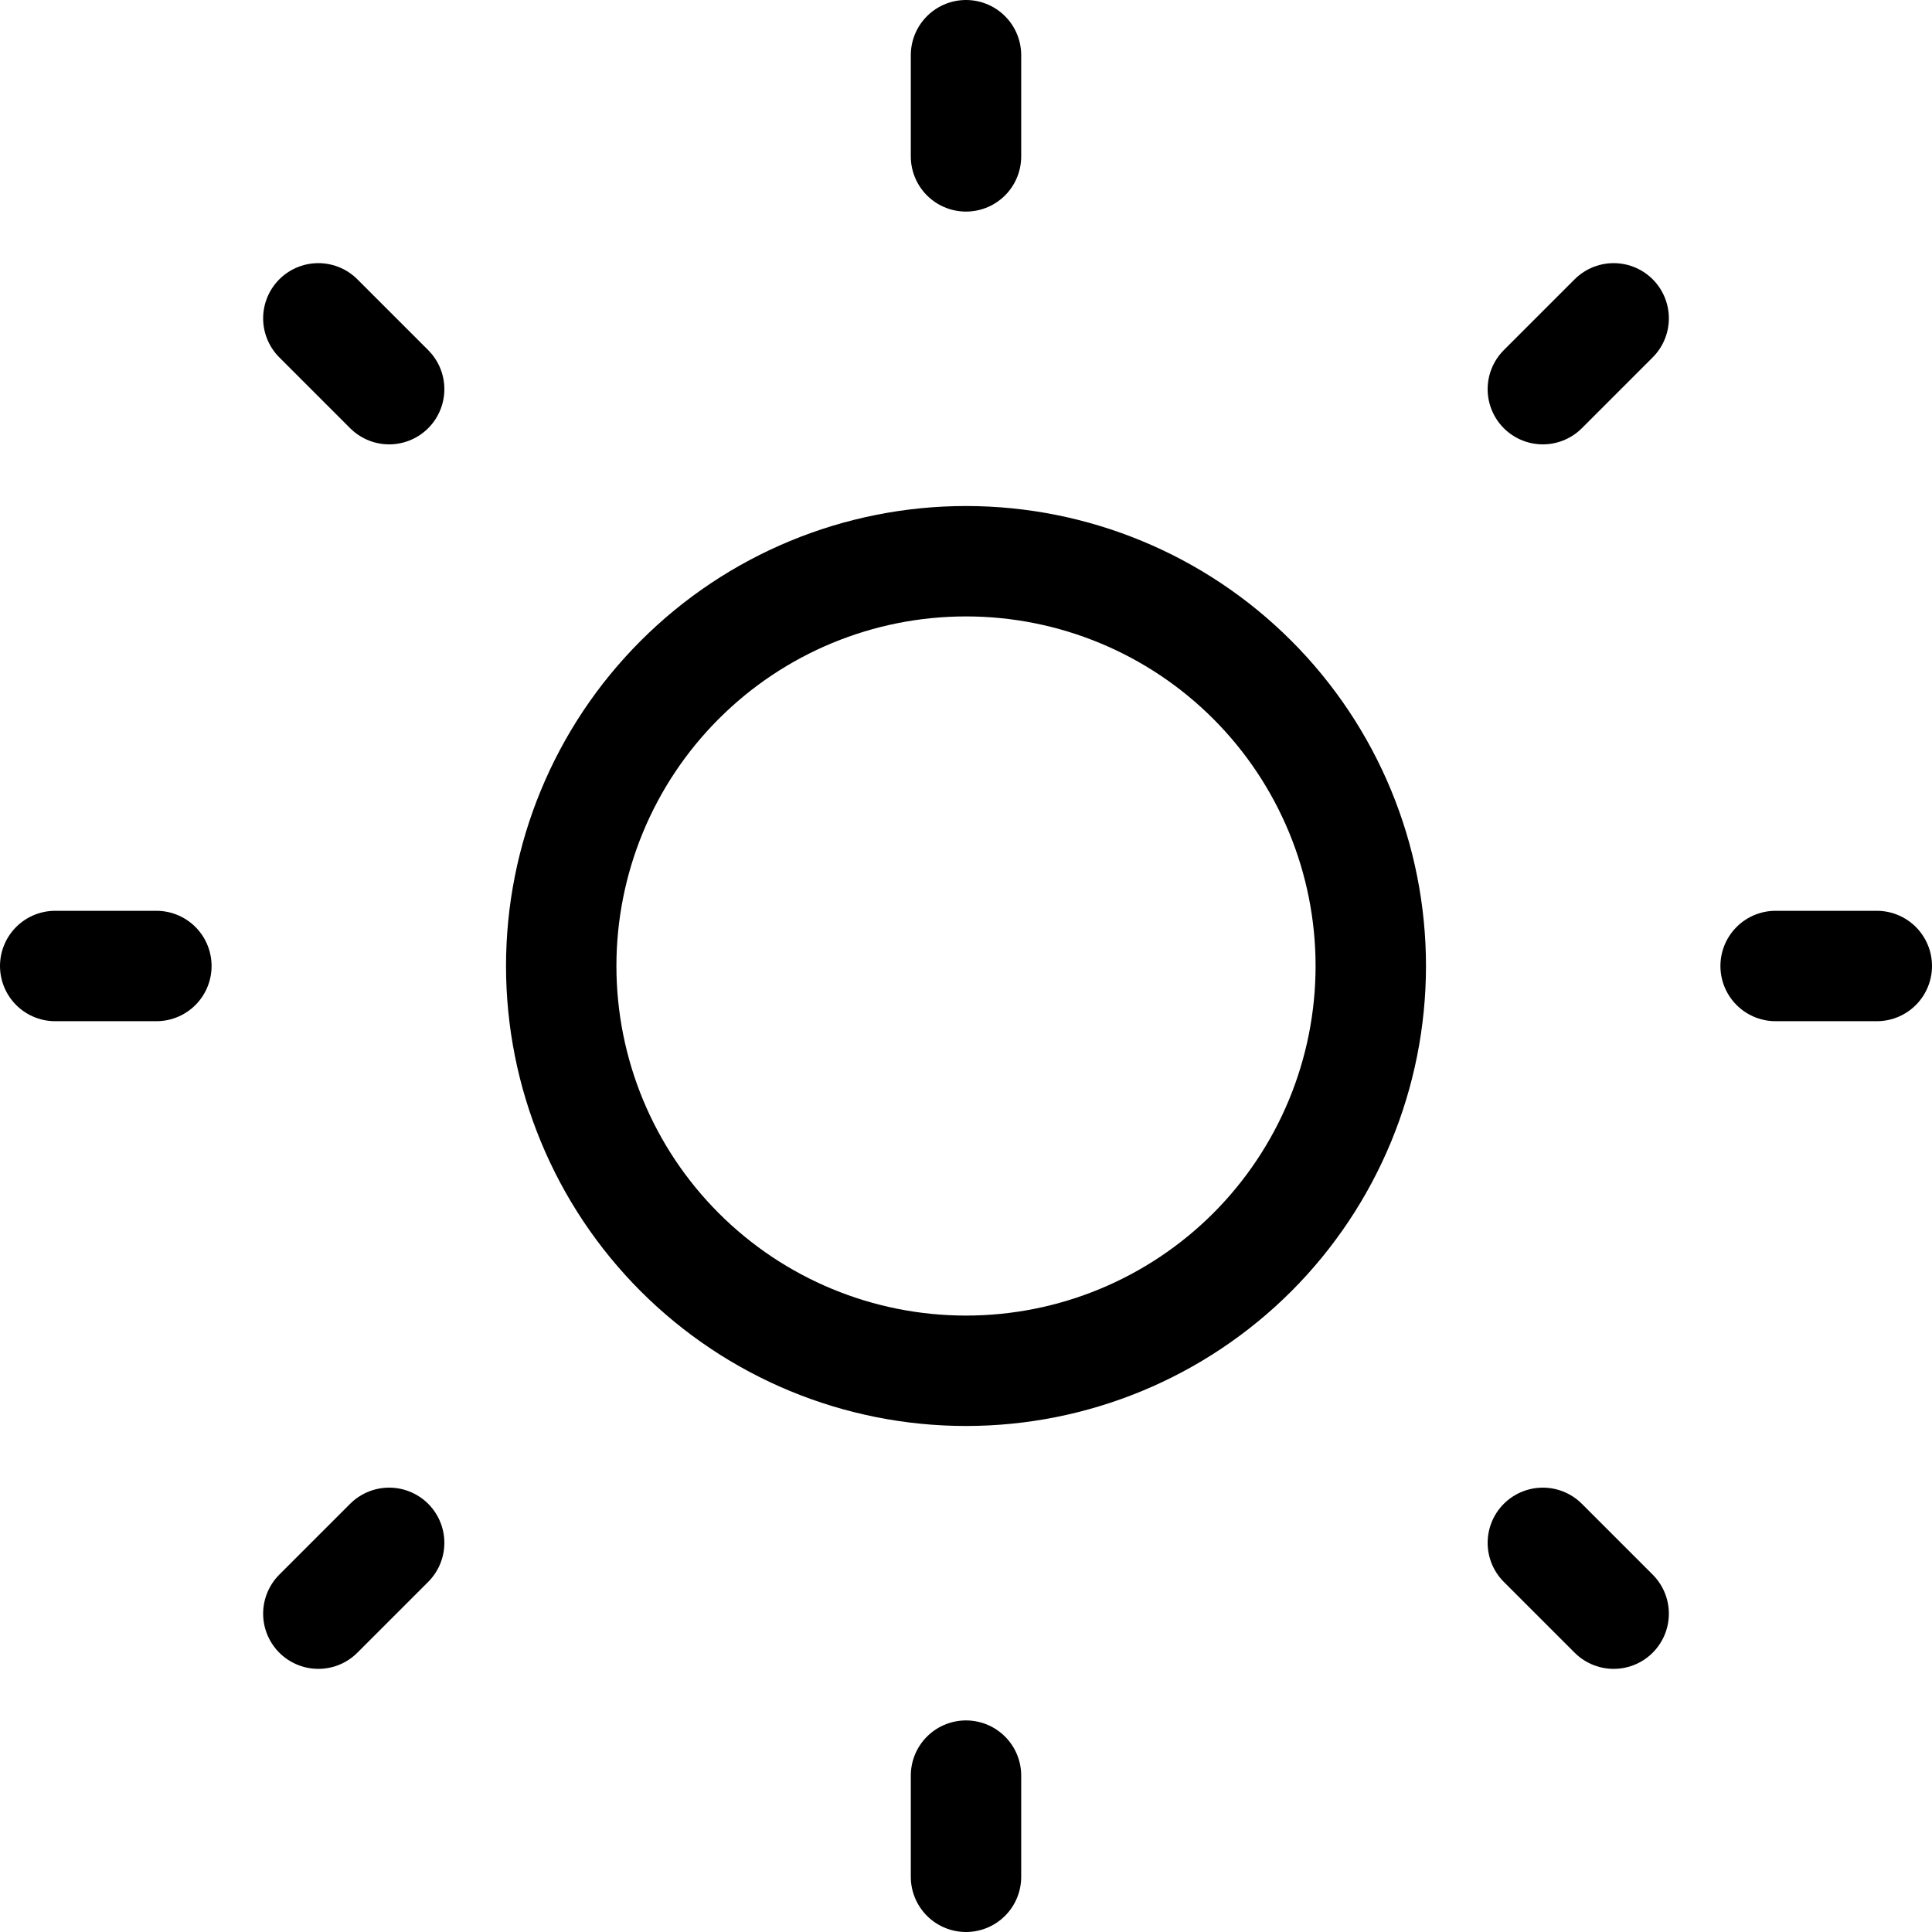 <svg xmlns="http://www.w3.org/2000/svg" width="35" height="35" viewBox="0 0 35 35" fill="none"><path d="M1 17.5H2.833M17.5 1V2.833M32.167 17.5H34M17.5 32.167V34M5.767 5.767L7.05 7.05M29.233 5.767L27.95 7.05M27.95 27.95L29.233 29.233M7.05 27.95L5.767 29.233M10.167 17.5C10.167 19.445 10.939 21.31 12.315 22.686C13.69 24.061 15.555 24.833 17.5 24.833C19.445 24.833 21.31 24.061 22.686 22.686C24.061 21.31 24.833 19.445 24.833 17.5C24.833 15.555 24.061 13.69 22.686 12.315C21.31 10.939 19.445 10.167 17.5 10.167C15.555 10.167 13.69 10.939 12.315 12.315C10.939 13.69 10.167 15.555 10.167 17.5Z" stroke="black" stroke-width="2" stroke-linecap="round" stroke-linejoin="round"></path></svg>